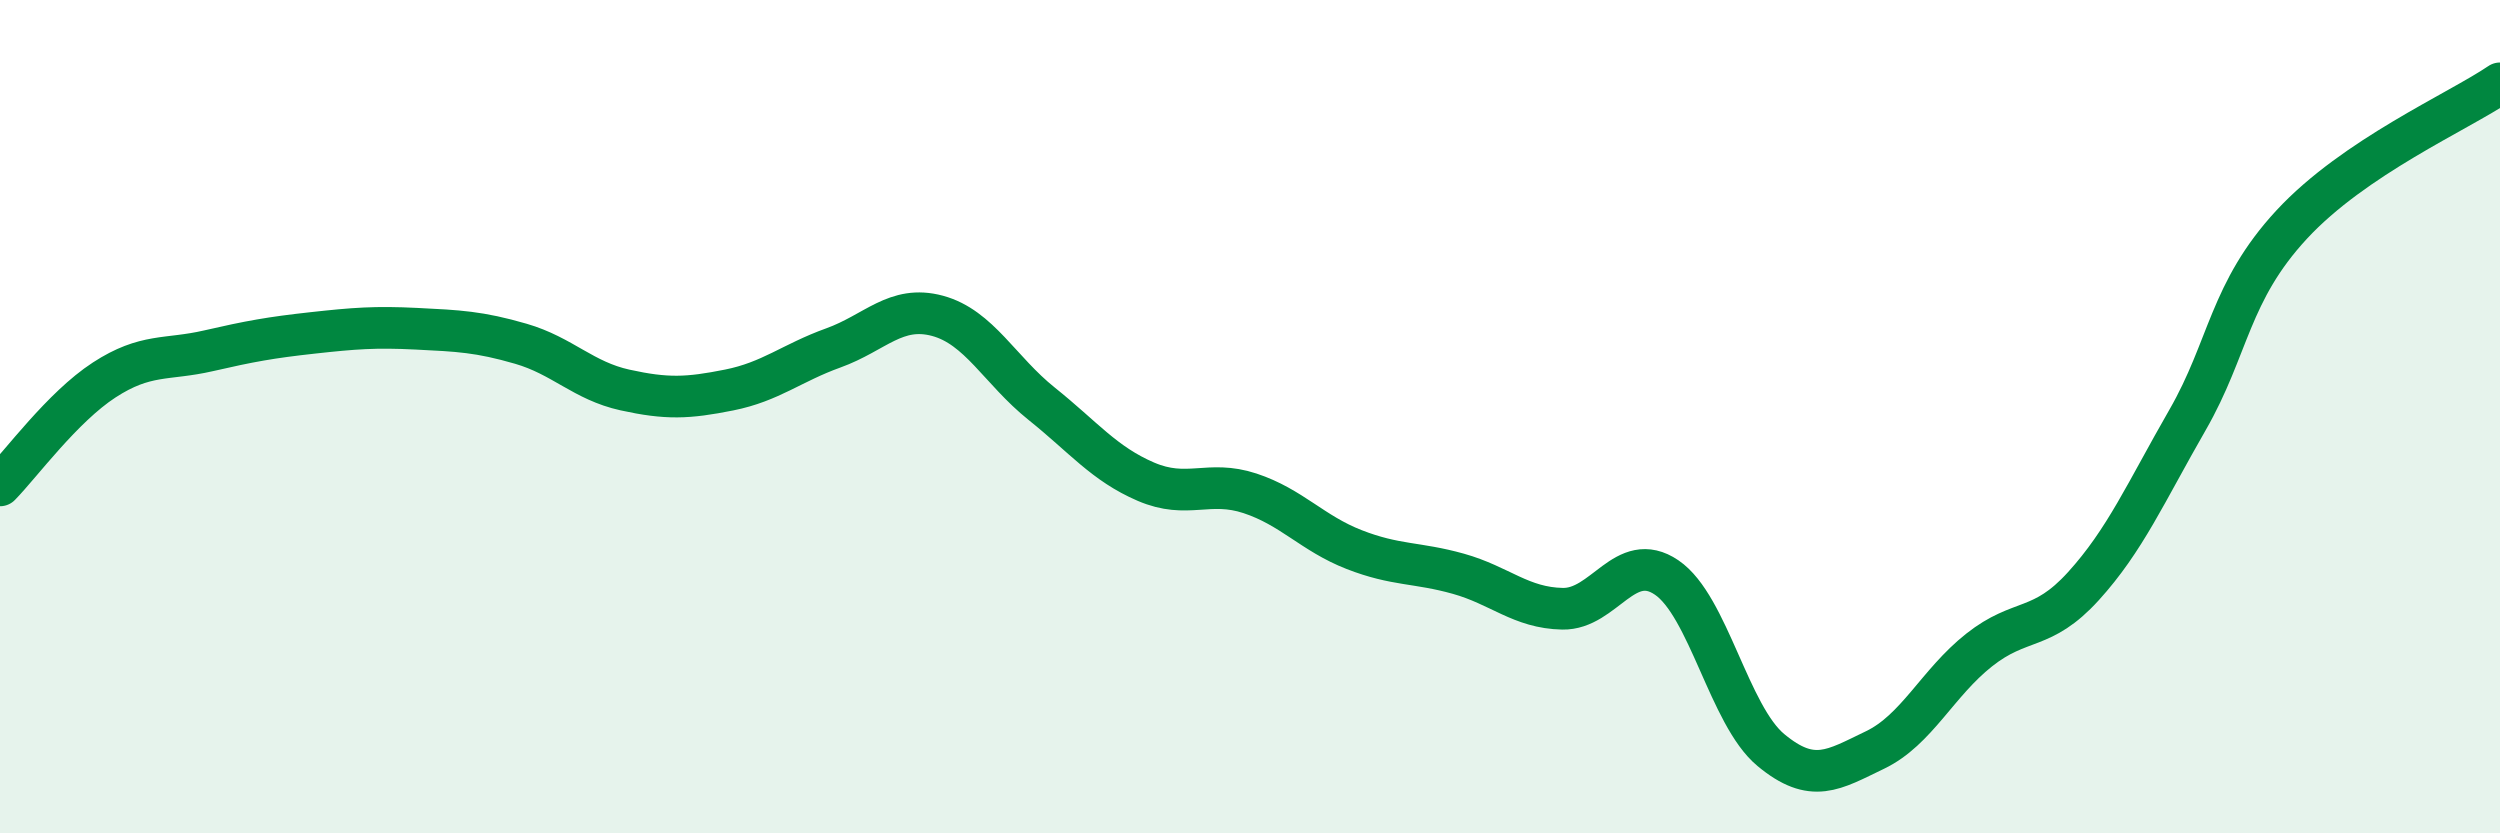 
    <svg width="60" height="20" viewBox="0 0 60 20" xmlns="http://www.w3.org/2000/svg">
      <path
        d="M 0,11.65 C 0.5,11.14 1.5,9.77 2.5,9.12 C 3.5,8.47 4,8.65 5,8.42 C 6,8.19 6.5,8.1 7.5,7.99 C 8.5,7.88 9,7.84 10,7.89 C 11,7.94 11.5,7.96 12.5,8.25 C 13.5,8.54 14,9.14 15,9.36 C 16,9.58 16.5,9.56 17.5,9.36 C 18.5,9.16 19,8.71 20,8.35 C 21,7.99 21.5,7.31 22.5,7.58 C 23.5,7.85 24,8.89 25,9.69 C 26,10.49 26.5,11.13 27.5,11.56 C 28.5,11.99 29,11.51 30,11.84 C 31,12.17 31.5,12.8 32.5,13.19 C 33.5,13.58 34,13.49 35,13.77 C 36,14.05 36.5,14.59 37.5,14.61 C 38.5,14.63 39,13.18 40,13.86 C 41,14.54 41.5,17.17 42.5,18 C 43.5,18.83 44,18.48 45,18 C 46,17.52 46.5,16.39 47.5,15.6 C 48.5,14.81 49,15.17 50,14.07 C 51,12.97 51.5,11.82 52.5,10.08 C 53.5,8.34 53.5,7.01 55,5.39 C 56.5,3.77 59,2.68 60,2L60 20L0 20Z"
        fill="#008740"
        opacity="0.1"
        stroke-linecap="round"
        stroke-linejoin="round"
      />
      <path
        d="M 0,11.65 C 0.5,11.14 1.5,9.77 2.5,9.12 C 3.5,8.47 4,8.65 5,8.42 C 6,8.19 6.5,8.1 7.5,7.99 C 8.5,7.88 9,7.84 10,7.89 C 11,7.94 11.5,7.96 12.5,8.25 C 13.5,8.54 14,9.14 15,9.36 C 16,9.58 16.5,9.56 17.5,9.36 C 18.5,9.16 19,8.71 20,8.35 C 21,7.99 21.5,7.31 22.5,7.58 C 23.5,7.85 24,8.89 25,9.69 C 26,10.49 26.5,11.13 27.5,11.56 C 28.5,11.99 29,11.51 30,11.84 C 31,12.17 31.5,12.8 32.5,13.19 C 33.5,13.58 34,13.49 35,13.77 C 36,14.05 36.5,14.59 37.5,14.61 C 38.5,14.63 39,13.18 40,13.86 C 41,14.54 41.5,17.17 42.5,18 C 43.5,18.83 44,18.48 45,18 C 46,17.52 46.5,16.39 47.5,15.6 C 48.5,14.81 49,15.17 50,14.07 C 51,12.97 51.5,11.82 52.5,10.08 C 53.5,8.34 53.5,7.01 55,5.39 C 56.5,3.77 59,2.68 60,2"
        stroke="#008740"
        stroke-width="1"
        fill="none"
        stroke-linecap="round"
        stroke-linejoin="round"
      />
    </svg>
  